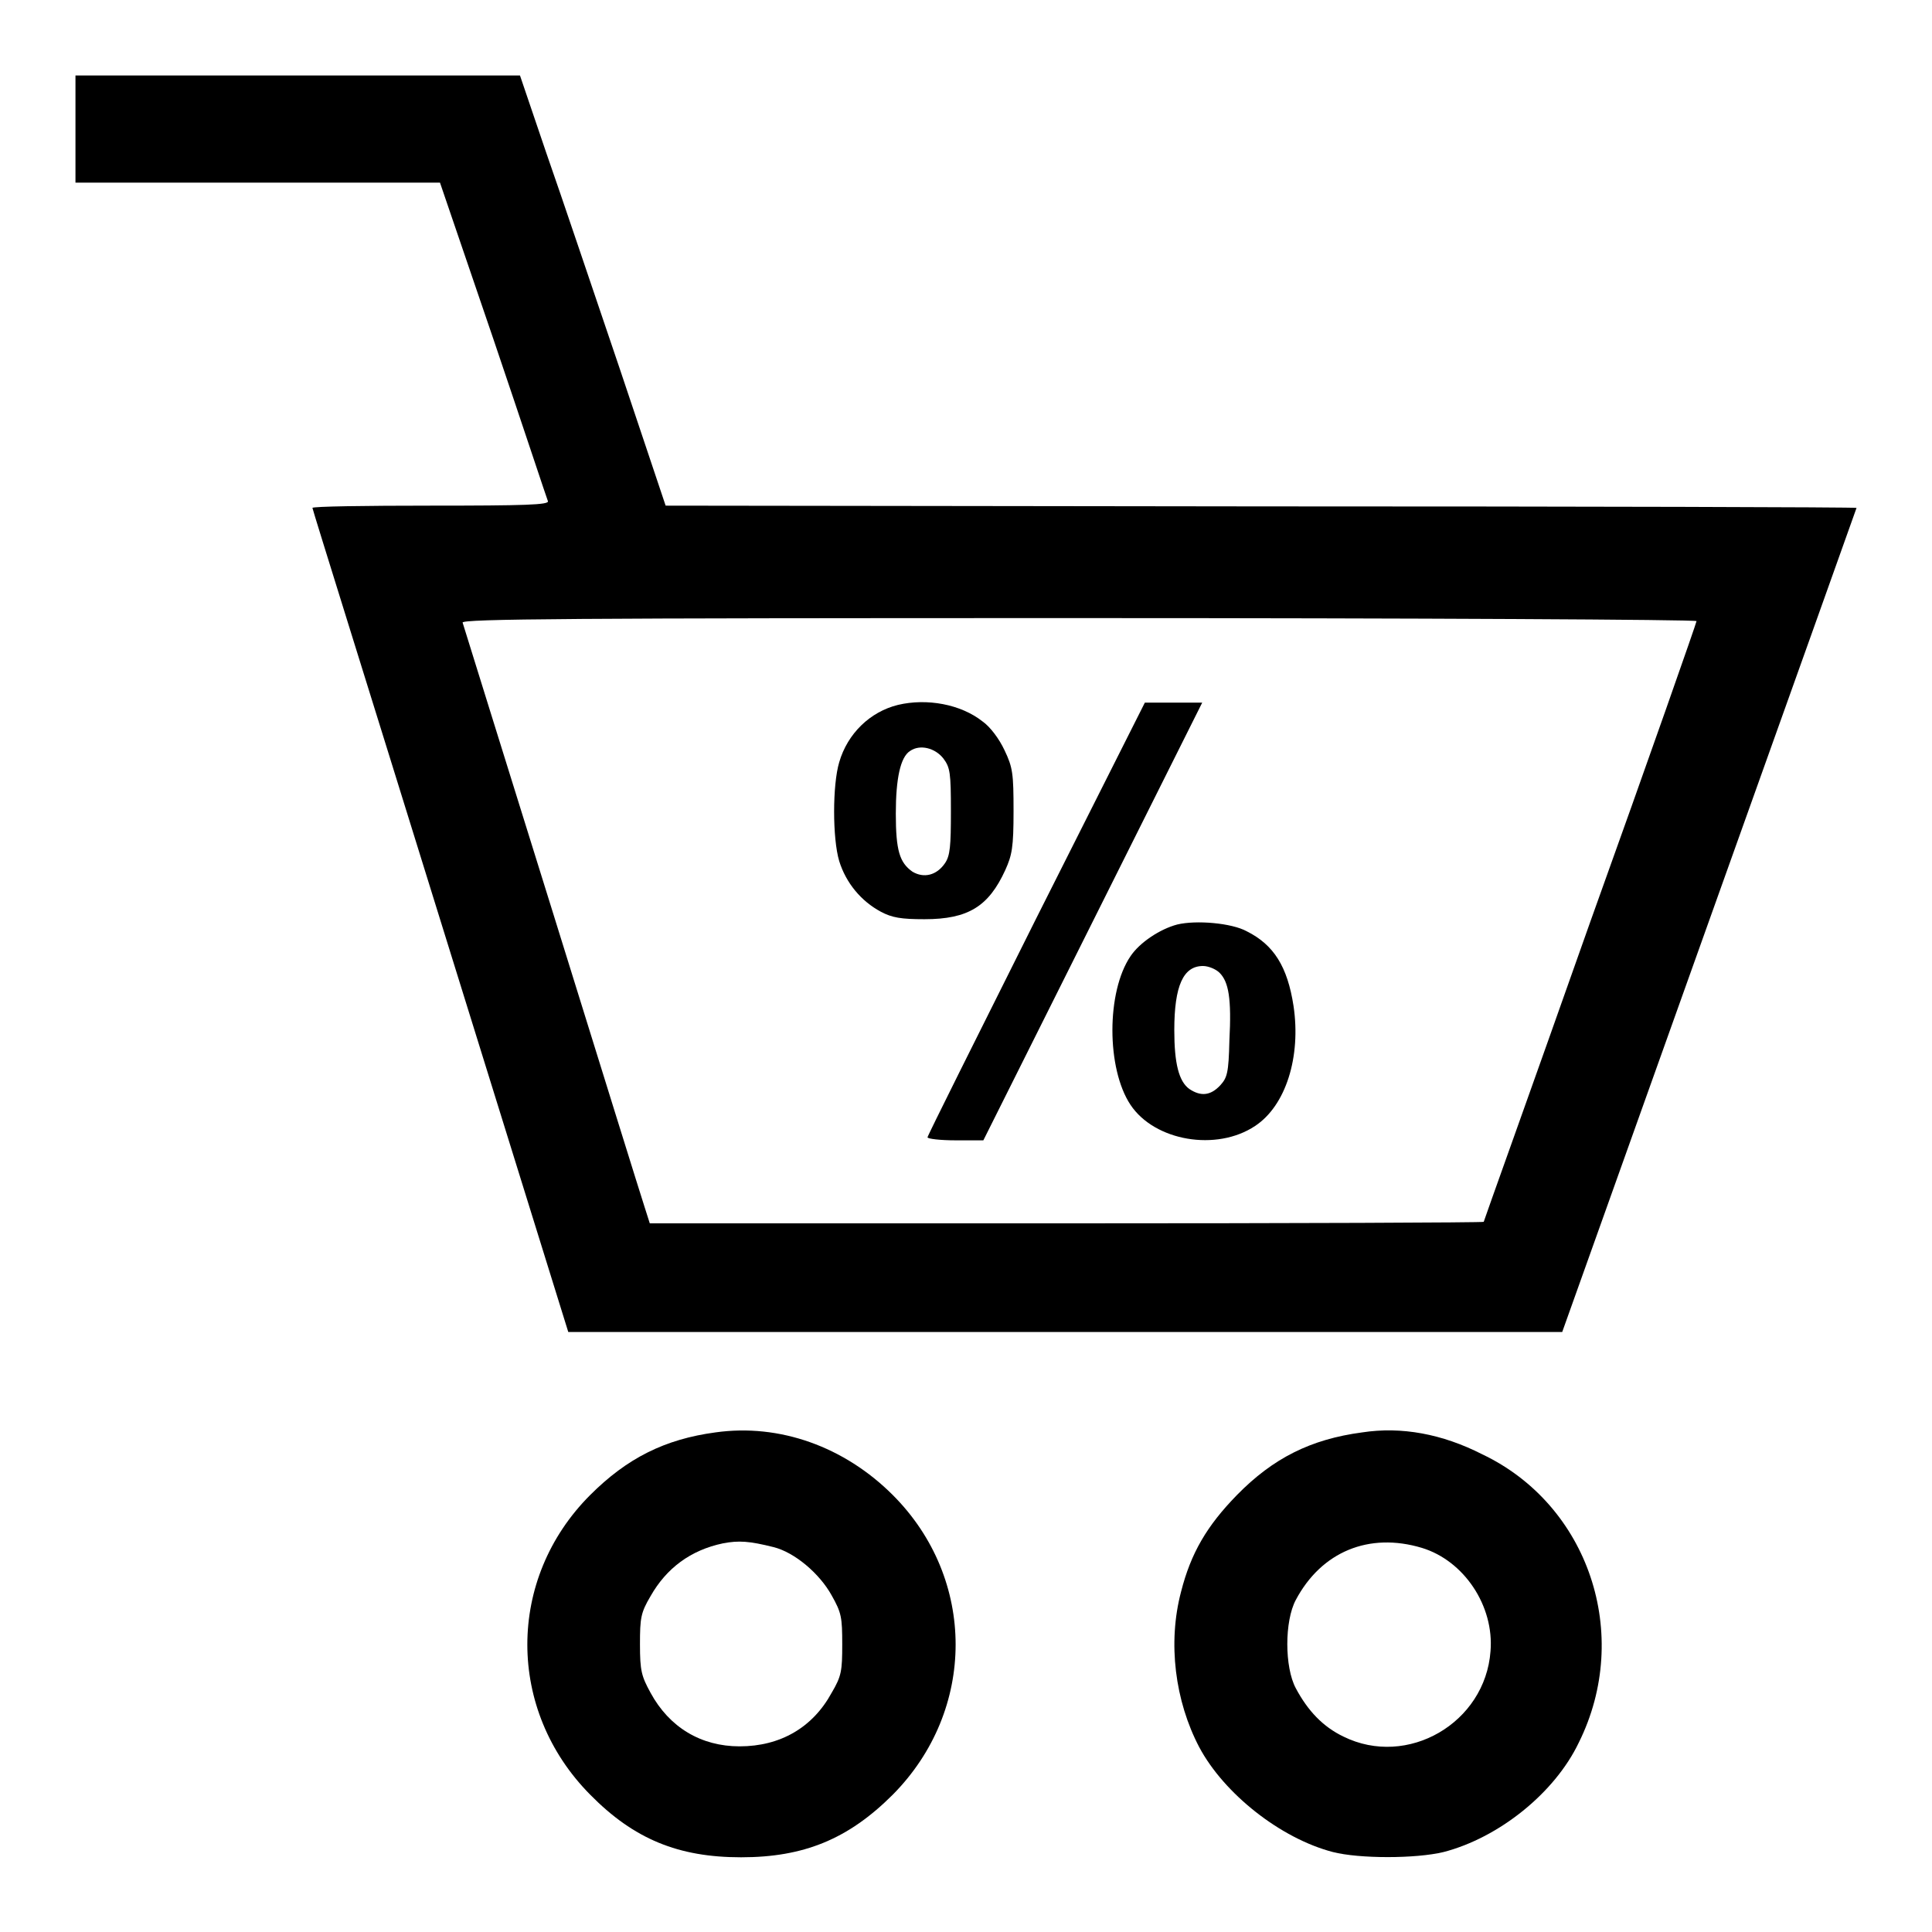 <?xml version="1.0" encoding="utf-8"?>
<!-- Svg Vector Icons : http://www.onlinewebfonts.com/icon -->
<!DOCTYPE svg PUBLIC "-//W3C//DTD SVG 1.1//EN" "http://www.w3.org/Graphics/SVG/1.1/DTD/svg11.dtd">
<svg version="1.1" xmlns="http://www.w3.org/2000/svg" xmlns:xlink="http://www.w3.org/1999/xlink" x="0px" y="0px" viewBox="0 0 256 256" enable-background="new 0 0 256 256" xml:space="preserve">
<g><g><g><path fill="#000000" d="M10,17.1v7.1h24.2h24.1l7.1,20.8c3.9,11.5,7.1,21.2,7.2,21.4c0.2,0.5-3.1,0.6-15.5,0.6c-8.7,0-15.7,0.1-15.7,0.3c0,0.2,7.7,24.8,17,54.8l16.9,54.4h65.9h65.8l19.5-54.6C237.2,92,246,67.3,246,67.3c0-0.1-35.5-0.2-78.9-0.2l-78.9-0.1l-6.1-18.2c-3.4-10-7.7-22.8-9.7-28.5L68.9,10H39.5H10V17.1z M224.8,82.3c0,0.2-6.3,18.2-14.1,39.9c-7.7,21.8-14.1,39.6-14.1,39.7s-24.9,0.2-55.3,0.2H86.1l-0.7-2.2c-0.4-1.2-5.9-18.9-12.3-39.5c-6.4-20.5-11.7-37.6-11.8-37.9c-0.2-0.5,15-0.6,81.6-0.6C188,81.9,224.8,82.1,224.8,82.3z"/><path fill="#000000" d="M119,93.4c-3.7,0.9-6.7,3.8-7.8,7.6c-0.9,3-0.9,10.1,0,13.1c0.9,2.9,2.9,5.3,5.5,6.7c1.5,0.8,2.7,1,5.8,1c5.8,0,8.5-1.7,10.7-6.5c0.9-2,1.1-3,1.1-7.8c0-5-0.1-5.8-1.2-8.1c-0.7-1.5-1.9-3.1-2.9-3.8C127.3,93.3,122.8,92.5,119,93.4z M125,100.5c0.9,1.2,1,1.9,1,7c0,4.6-0.1,5.9-0.8,6.9c-1.1,1.6-2.8,2-4.3,1.1c-1.7-1.2-2.2-2.8-2.2-7.7c0-4.6,0.6-7.5,1.9-8.3C121.9,98.6,123.9,99.1,125,100.5z"/><path fill="#000000" d="M137.3,121.7c-7.9,15.8-14.4,28.8-14.4,29c0,0.2,1.7,0.4,3.7,0.4h3.7l14.5-29l14.5-29h-3.8l-3.8,0L137.3,121.7z"/><path fill="#000000" d="M156,122.5c-2.3,0.6-5,2.4-6.2,4.2c-3.2,4.7-3.2,14.9,0,19.7c3.2,4.8,11.4,6.2,16.5,2.8c4.1-2.7,6.1-9.2,5.1-15.9c-0.8-5.2-2.6-8.1-6.2-9.9C163.2,122.3,158.5,121.9,156,122.5z M161.6,128.9c1.2,1.2,1.6,3.4,1.3,9c-0.1,4.3-0.3,4.9-1.2,5.9c-1.3,1.4-2.6,1.5-4.1,0.5c-1.4-1-2-3.4-2-7.8c0-5.9,1.2-8.5,3.8-8.5C160.1,128,161.1,128.4,161.6,128.9z"/><path fill="#000000" d="M94.8,189.8c-6.7,0.9-11.7,3.4-16.6,8.3c-11.1,11.1-11.1,28.5,0,39.7c5.8,5.9,11.7,8.3,20,8.3s14.2-2.4,20.1-8.3c11.1-11.2,11.1-28.6,0-39.7C111.9,191.7,103.3,188.6,94.8,189.8z M102.5,205c2.8,0.7,6.1,3.5,7.7,6.4c1.3,2.3,1.4,2.9,1.4,6.5c0,3.5-0.1,4.2-1.4,6.4c-2.5,4.6-6.8,7.1-12.2,7.1c-5.1,0-9.3-2.5-11.8-7.1c-1.2-2.2-1.4-2.9-1.4-6.4s0.1-4.2,1.4-6.4c2.1-3.7,5.3-6.1,9.6-7C97.9,204.1,99.3,204.2,102.5,205z"/><path fill="#000000" d="M180.5,189.8c-6.8,0.9-11.8,3.4-16.6,8.3c-4,4.1-6.1,7.7-7.4,12.8c-1.8,6.8-0.8,14.5,2.4,20.6c3.3,6.2,10.8,12.1,17.7,13.9c3.5,0.9,11,0.9,14.7,0c7.3-1.9,14.7-7.8,17.9-14.5c7.1-14.3,1.3-31.5-12.8-38.2C191.1,190,185.7,189,180.5,189.8z M188.4,205.1c5.6,1.7,9.6,7.7,9.1,13.7c-0.7,9.5-11,15.5-19.5,11.3c-2.7-1.3-4.7-3.4-6.3-6.4c-1.5-2.8-1.5-8.9,0-11.7C175.1,205.6,181.4,203,188.4,205.1z"/></g></g></g>
</svg>